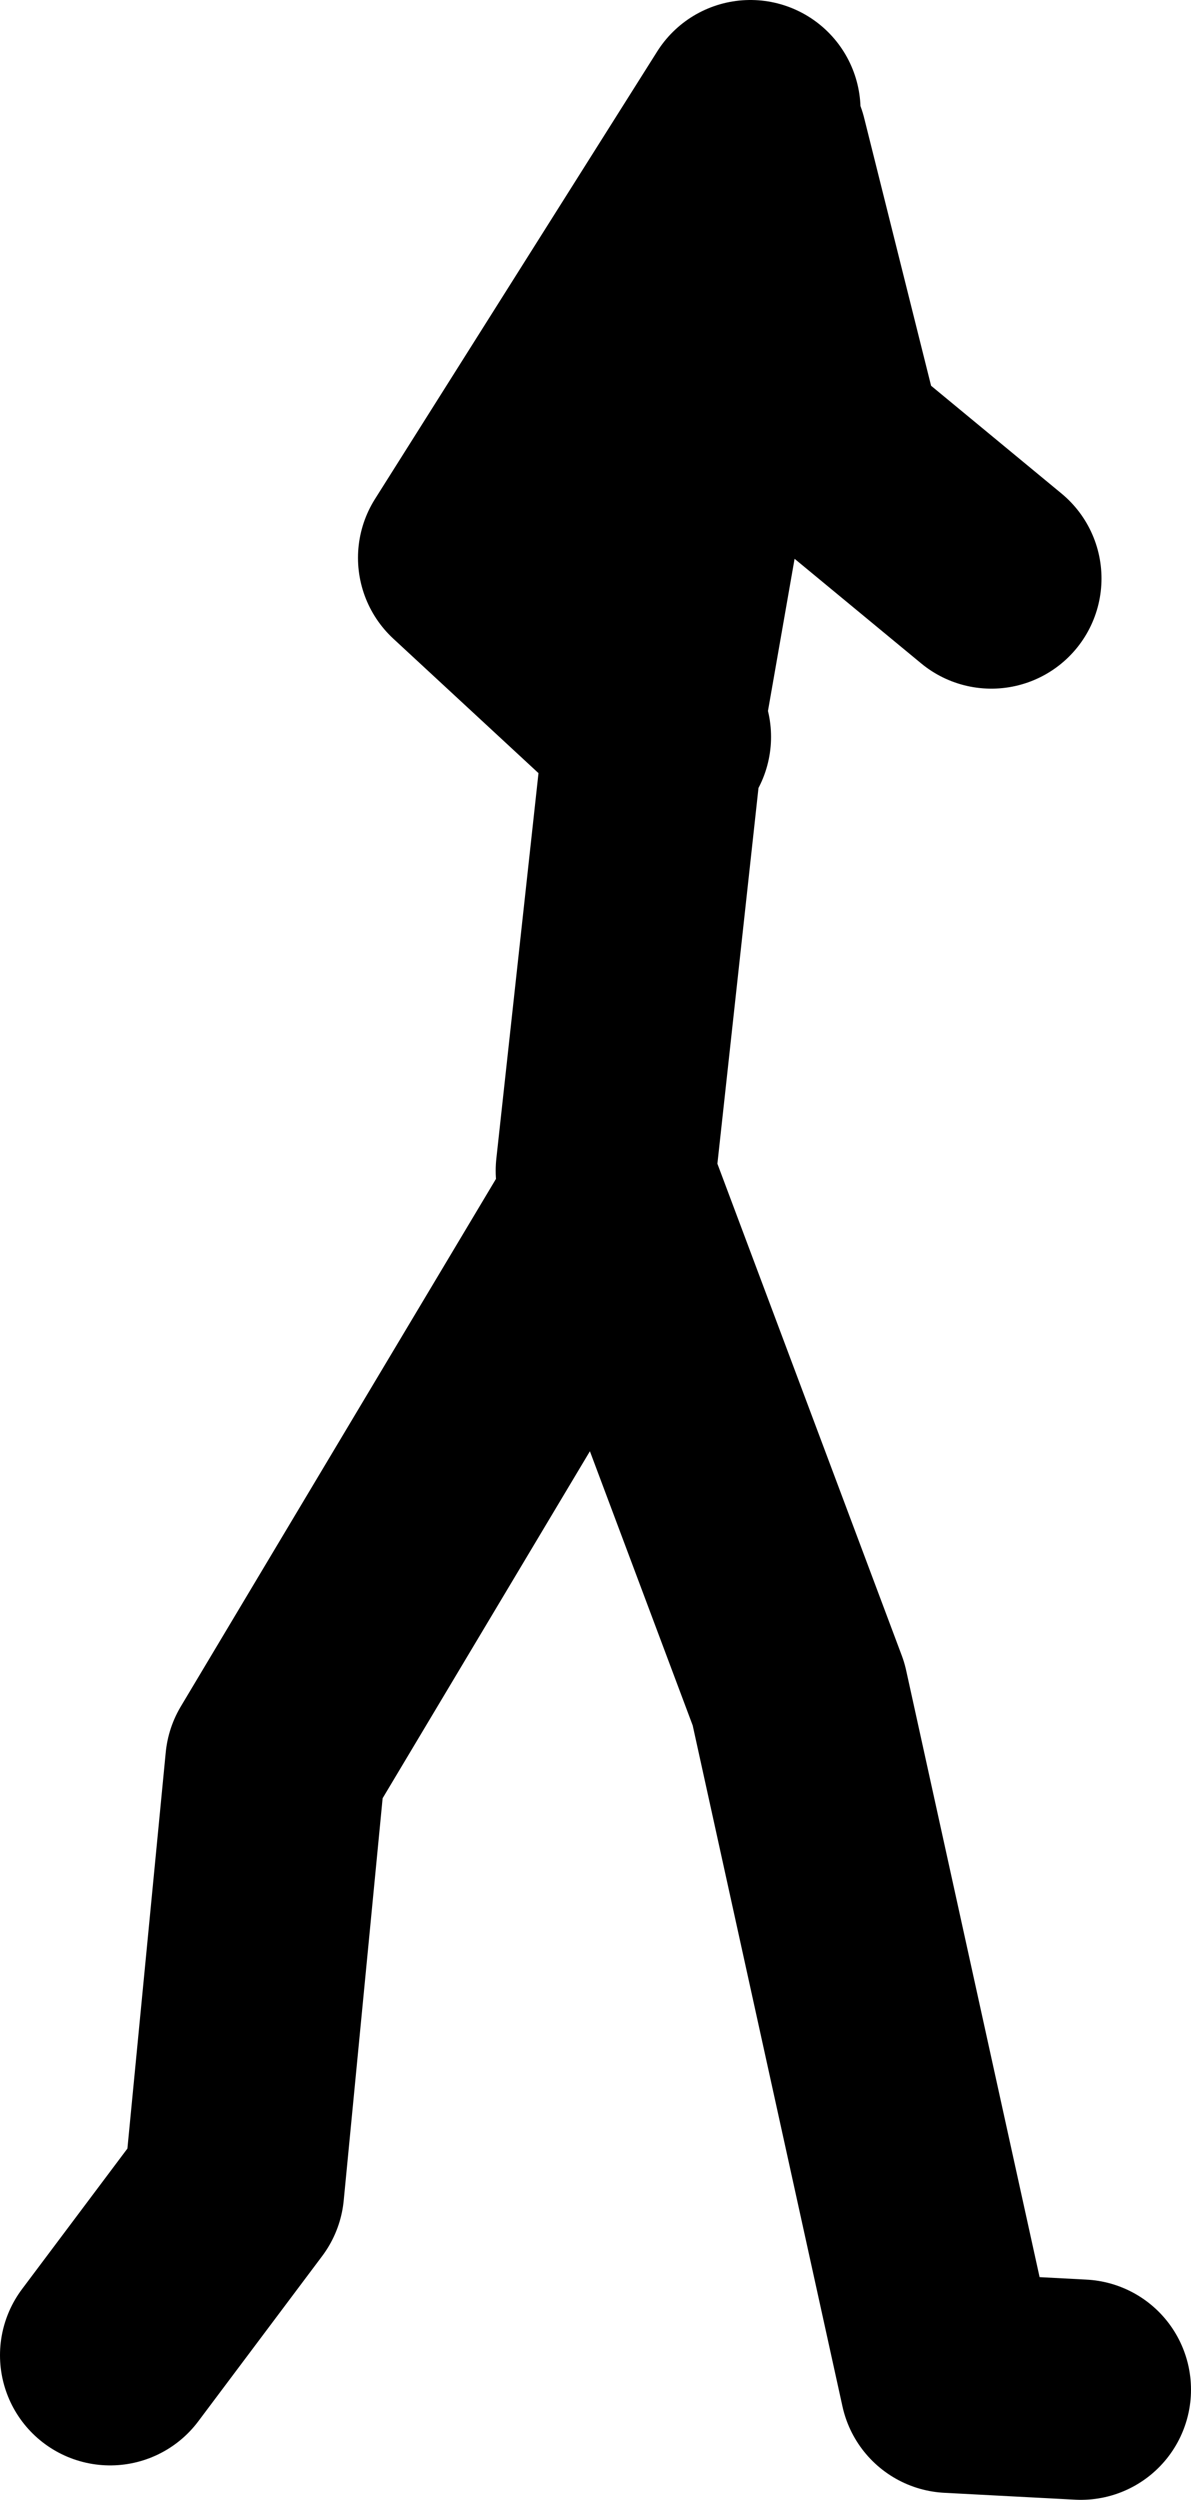 <?xml version="1.0" encoding="UTF-8" standalone="no"?>
<svg xmlns:xlink="http://www.w3.org/1999/xlink" height="90.75px" width="43.25px" xmlns="http://www.w3.org/2000/svg">
  <g transform="matrix(1.0, 0.0, 0.0, 1.0, 38.75, 131.75)">
    <path d="M-11.25 -126.5 L-8.5 -115.5 -2.75 -110.75 M-11.5 -127.75 L-21.75 -111.5 -15.0 -105.25 -15.0 -105.5 -11.5 -125.5 M-15.0 -105.25 L-14.75 -105.0 M0.5 -45.0 L-4.25 -45.25 -9.75 -70.25 -16.5 -88.25 -28.75 -67.75 -30.25 -52.25 -34.75 -46.25 M-16.75 -89.25 L-15.0 -105.25" fill="none" stroke="#000000" stroke-linecap="round" stroke-linejoin="round" stroke-width="8.0"/>
  </g>
</svg>
